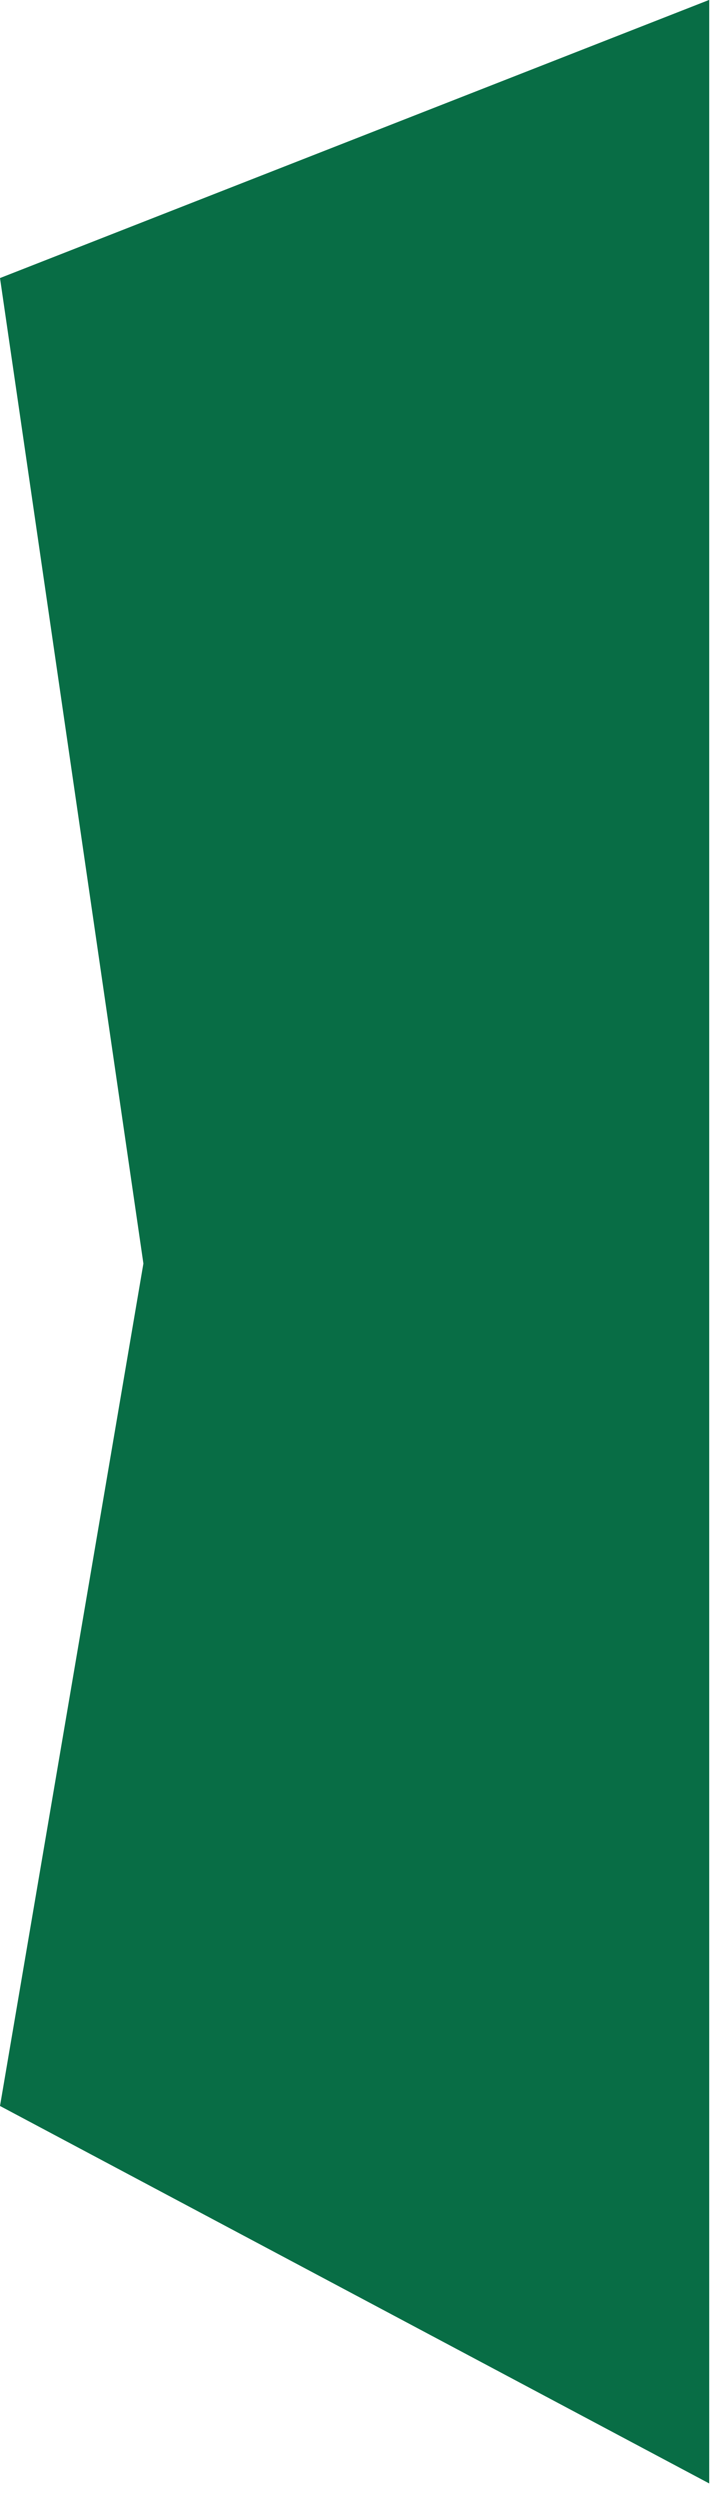 <svg width="28" height="97" viewBox="0 0 28 97" fill="none" xmlns="http://www.w3.org/2000/svg">
<path d="M-6.40263e-07 81.714L27.542 96.361L27.542 -0.004L-3.74048e-06 10.789L5.569 49.027L-6.40263e-07 81.714Z" fill="#086D45"/>
</svg>
